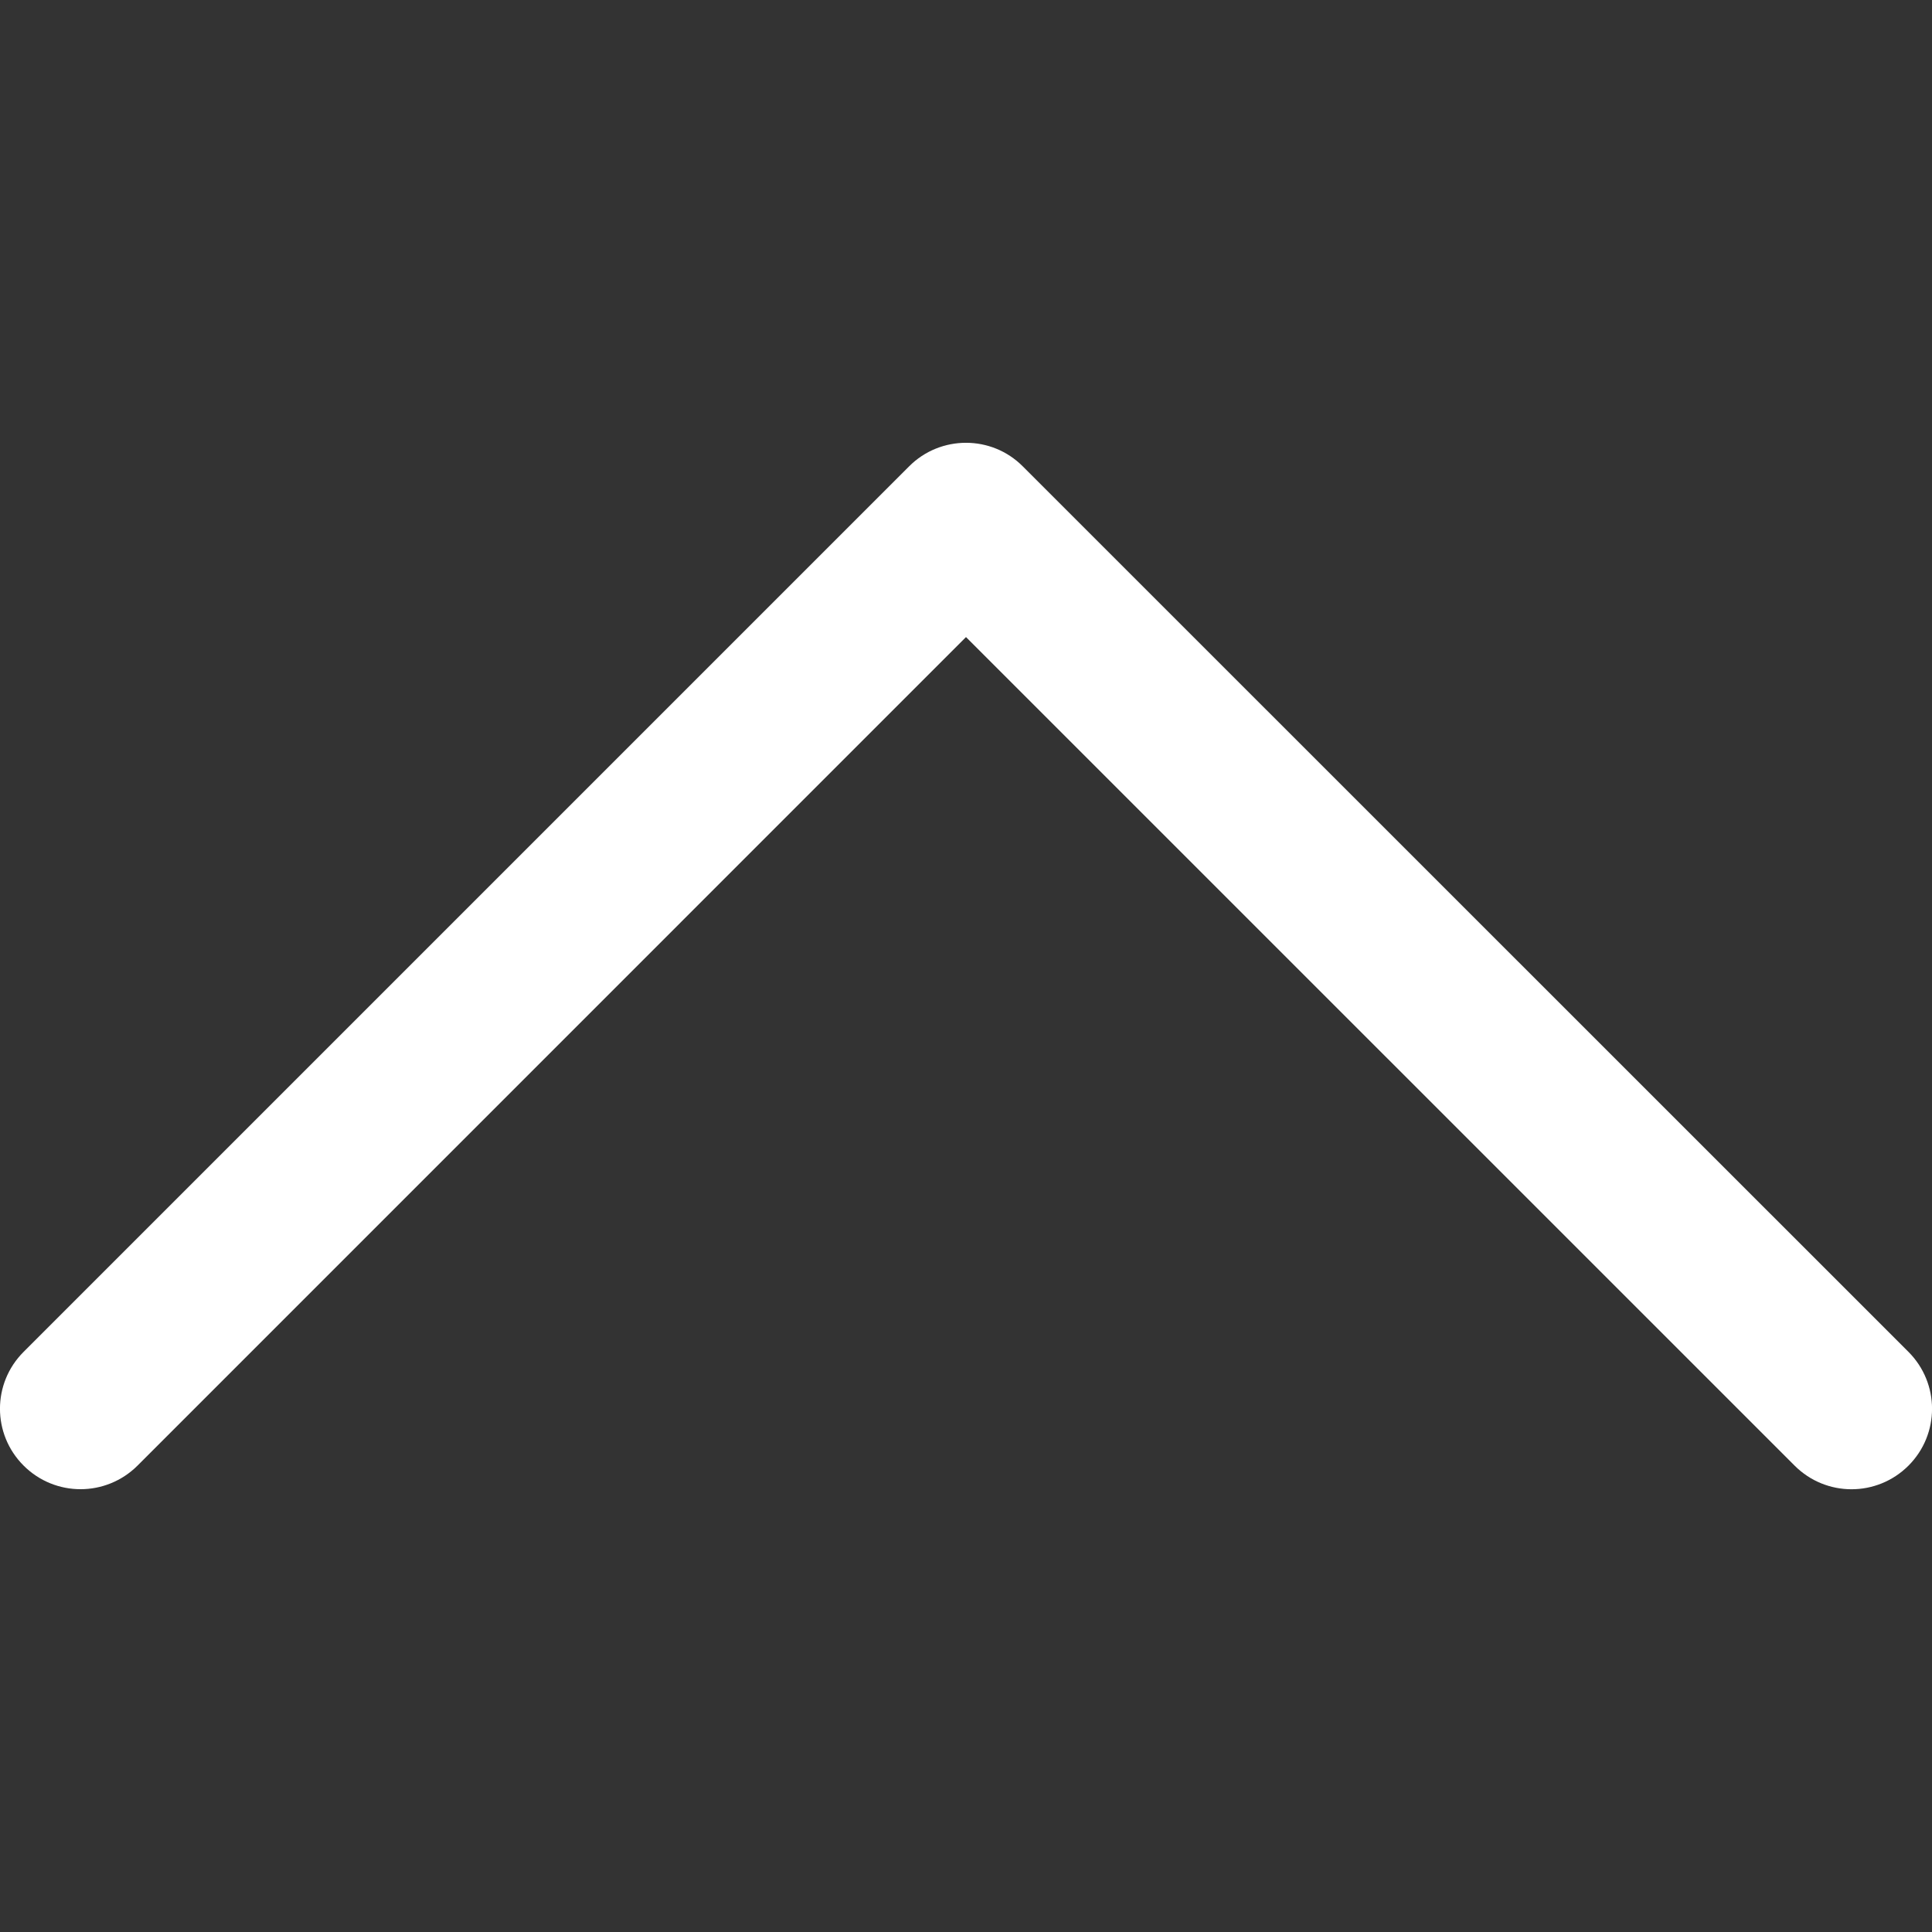 <?xml version="1.0" encoding="utf-8"?>
<!-- Generator: Adobe Illustrator 16.0.0, SVG Export Plug-In . SVG Version: 6.00 Build 0)  -->
<!DOCTYPE svg PUBLIC "-//W3C//DTD SVG 1.1//EN" "http://www.w3.org/Graphics/SVG/1.1/DTD/svg11.dtd">
<svg version="1.1" id="Layer_1" xmlns="http://www.w3.org/2000/svg" xmlns:xlink="http://www.w3.org/1999/xlink" x="0px" y="0px"
	 width="32px" height="32px" viewBox="0 0 32 32" enable-background="new 0 0 32 32" xml:space="preserve">
<rect x="0" y="0" width="32" height="32" fill="#333333" stroke="none"/>
<g>
	<g>
		<path fill="#FFFFFF" d="M0.391,24.275c0.521,0.521,1.364,0.521,1.887,0L16,10.552l13.725,13.724c0.521,0.521,1.363,0.521,1.885,0
			c0.521-0.521,0.521-1.363,0-1.885L16.941,7.725C16.682,7.464,16.341,7.334,16,7.334s-0.684,0.13-0.943,0.391L0.391,22.391
			C-0.131,22.912-0.131,23.754,0.391,24.275z"/>
	</g>
</g>
</svg>
